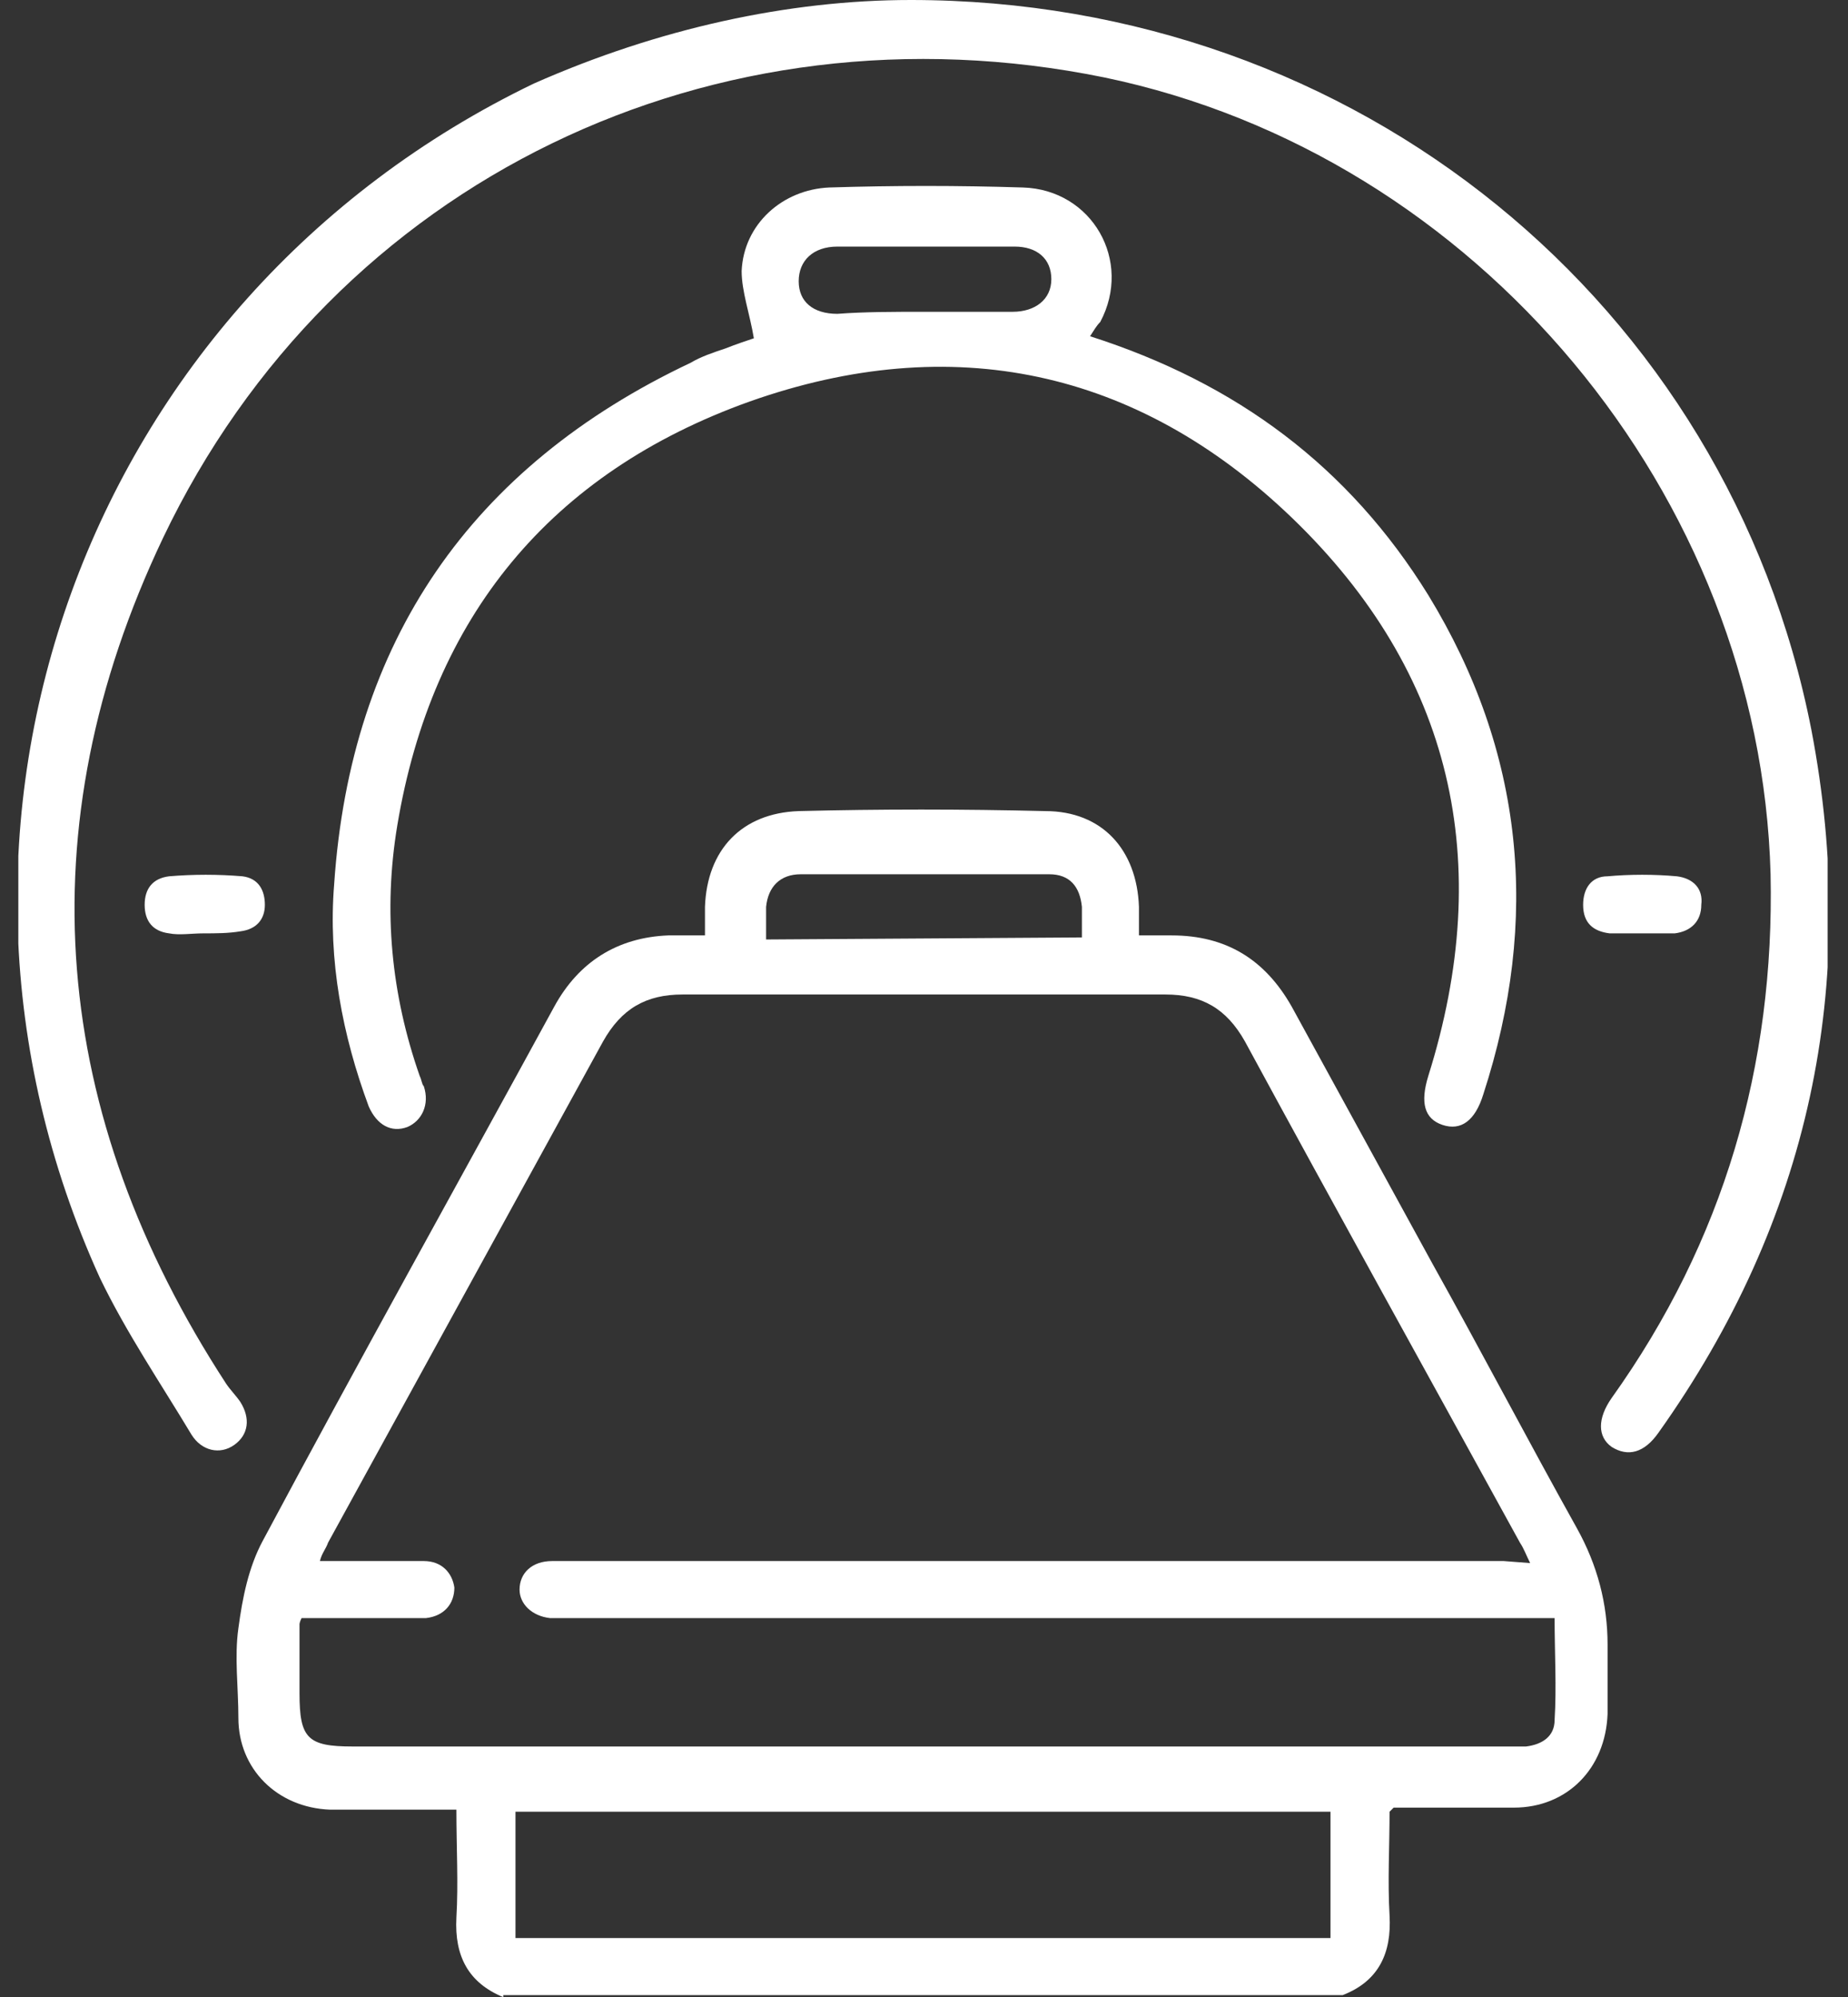 <?xml version="1.0" encoding="utf-8"?>
<!-- Generator: Adobe Illustrator 27.7.0, SVG Export Plug-In . SVG Version: 6.00 Build 0)  -->
<svg version="1.1" id="Componente_1_1" xmlns="http://www.w3.org/2000/svg" xmlns:xlink="http://www.w3.org/1999/xlink" x="0px"
	 y="0px" viewBox="0 0 90.7 98" style="enable-background:new 0 0 90.7 98;" xml:space="preserve">
<rect x="0" y="0" width="90.7" height="98" fill="#333333" stroke="none"/>
<style type="text/css">
	.st0{clip-path:url(#SVGID_00000113314218706704266270000015972905396352305058_);fill:#FFFFFF;}
	.st1{clip-path:url(#SVGID_00000138534854262816127000000006503207455067333010_);fill:#FFFFFF;}
	.st2{clip-path:url(#SVGID_00000034086666832775162420000015732573837622271659_);fill:#FFFFFF;}
	.st3{clip-path:url(#SVGID_00000034084890714246917650000017734054657066811792_);fill:#FFFFFF;}
	.st4{clip-path:url(#SVGID_00000066474921793538570080000002784767647762734502_);fill:#FFFFFF;}
</style>
<g>
	<g>
		<g>
			<defs>
				<rect id="SVGID_1_" x="0.9" y="0" width="88.8" height="98"/>
			</defs>
			<clipPath id="SVGID_00000032648689542499558890000002872991660908909239_">
				<use xlink:href="#SVGID_1_"  style="overflow:visible;"/>
			</clipPath>
			<path style="clip-path:url(#SVGID_00000032648689542499558890000002872991660908909239_);fill:#FFFFFF;" d="M53.1,46
				c0-0.5,0-1.1,0-1.5c-0.1-1-0.6-1.6-1.6-1.6c-4.1,0-8.2,0-12.2,0c-1,0-1.6,0.6-1.7,1.6c0,0.5,0,1,0,1.6L53.1,46L53.1,46z
				 M65.3,88.9h-40v6.2h40V88.9z M75.1,76.7c-0.2-0.4-0.3-0.7-0.5-1c-4.5-8.2-9-16.3-13.5-24.6c-0.9-1.6-2.1-2.3-3.9-2.3
				c-7.9,0-15.8,0-23.7,0c-1.8,0-3,0.7-3.9,2.3c-4.5,8.2-9,16.4-13.5,24.6c-0.1,0.3-0.3,0.5-0.4,0.9c1.8,0,3.5,0,5.1,0
				c0.9,0,1.4,0.6,1.5,1.3c0,0.8-0.5,1.4-1.4,1.5c-0.4,0-0.9,0-1.3,0c-1.6,0-3.2,0-4.8,0c-0.1,0.2-0.1,0.3-0.1,0.3
				c0,1.1,0,2.3,0,3.4c0,2.2,0.4,2.6,2.6,2.6c18.8,0,37.6,0,56.5,0c0.4,0,0.7,0,1.1,0c0.8-0.1,1.4-0.5,1.4-1.3c0.1-1.6,0-3.3,0-5H75
				H27.9c-0.3,0-0.6,0-0.9,0c-0.9-0.1-1.5-0.7-1.5-1.4c0-0.8,0.6-1.4,1.6-1.4c0.3,0,0.6,0,0.9,0c15.3,0,30.6,0,45.8,0L75.1,76.7
				L75.1,76.7z M24.7,98c-1.7-0.7-2.4-2-2.3-3.9c0.1-1.7,0-3.4,0-5.3h-0.9c-1.8,0-3.5,0-5.3,0c-2.6-0.1-4.5-2-4.5-4.5
				c0-1.5-0.2-3,0-4.4c0.2-1.5,0.5-3,1.2-4.3c4.7-8.8,9.5-17.4,14.3-26.2c1.2-2.2,3.1-3.4,5.6-3.5c0.5,0,1.1,0,1.8,0
				c0-0.5,0-1,0-1.4c0.1-2.8,1.8-4.6,4.6-4.7c4-0.1,8-0.1,12.1,0c2.8,0,4.5,1.9,4.6,4.7c0,0.4,0,0.9,0,1.4c0.6,0,1.1,0,1.6,0
				c2.7,0,4.6,1.2,5.9,3.5c2.3,4.2,4.6,8.4,6.9,12.6c2.4,4.3,4.7,8.7,7.1,13c1,1.8,1.5,3.7,1.5,5.7c0,1.1,0,2.2,0,3.4
				c-0.1,2.7-2,4.6-4.6,4.6c-2,0-4,0-5.9,0c0,0,0,0-0.2,0.2c0,1.7-0.1,3.4,0,5.1c0.1,1.8-0.5,3.2-2.3,3.9H24.7V98z"/>
		</g>
		<g>
			<defs>
				<rect id="SVGID_00000031209759030334274940000016016680110563589280_" x="0.9" y="0" width="88.8" height="98"/>
			</defs>
			<clipPath id="SVGID_00000088837006241381810200000011371040629924095646_">
				<use xlink:href="#SVGID_00000031209759030334274940000016016680110563589280_"  style="overflow:visible;"/>
			</clipPath>
			<path style="clip-path:url(#SVGID_00000088837006241381810200000011371040629924095646_);fill:#FFFFFF;" d="M44.7,0
				c21.9,0,40.1,14.9,44.2,35.8c2.4,12.5-0.1,24.1-7.5,34.5c-0.7,1-1.5,1.2-2.3,0.7c-0.7-0.5-0.7-1.4,0-2.4c5.5-7.7,8-16.3,7.8-25.7
				C86.4,24.3,72.5,7.6,54.2,3.8C35.1-0.1,16.4,8.8,8,26.4c-6.8,14.3-5.5,28.3,3.1,41.5c0.2,0.3,0.5,0.6,0.7,0.9
				c0.5,0.8,0.4,1.6-0.3,2.1s-1.6,0.3-2.1-0.5c-1.5-2.5-3.2-5-4.5-7.7c-10.1-22.2-0.7-48,21.3-58.6C32.3,1.4,38.7,0,44.7,0"/>
		</g>
		<g>
			<defs>
				<rect id="SVGID_00000072271802459985143090000016876174423578129079_" x="0.9" y="0" width="88.8" height="98"/>
			</defs>
			<clipPath id="SVGID_00000006695572015473235980000006924052682824769963_">
				<use xlink:href="#SVGID_00000072271802459985143090000016876174423578129079_"  style="overflow:visible;"/>
			</clipPath>
			<path style="clip-path:url(#SVGID_00000006695572015473235980000006924052682824769963_);fill:#FFFFFF;" d="M45.3,15.3
				c1.5,0,2.9,0,4.4,0c1.1,0,1.9-0.6,1.9-1.6s-0.7-1.6-1.8-1.6c-2.9,0-5.8,0-8.7,0c-1.2,0-1.9,0.7-1.9,1.7s0.7,1.6,1.9,1.6
				C42.4,15.3,43.9,15.3,45.3,15.3 M53.5,16.5c7.2,2.3,12.7,6.4,16.6,12.7c4.7,7.7,5.5,15.9,2.7,24.5c-0.4,1.3-1.1,1.8-2,1.5
				s-1.1-1.1-0.7-2.4c3.3-10.5,1.2-19.8-6.7-27.4c-7.6-7.3-16.7-9.2-26.6-5.7C27,23.2,21.2,30.3,19.5,40.5
				c-0.7,4.2-0.3,8.3,1.1,12.3c0.1,0.2,0.1,0.4,0.2,0.5c0.3,0.9-0.1,1.7-0.8,2c-0.8,0.3-1.5-0.1-1.9-1c-1.3-3.5-2-7.2-1.7-10.9
				c0.8-11.9,6.7-20.5,17.5-25.6c0.5-0.3,1.1-0.5,1.7-0.7c0.5-0.2,1.1-0.4,1.4-0.5c-0.2-1.2-0.6-2.3-0.6-3.3c0.1-2.3,2-4,4.3-4.1
				c3.2-0.1,6.3-0.1,9.5,0c3.4,0.1,5.4,3.6,3.8,6.6C53.8,16,53.7,16.2,53.5,16.5"/>
		</g>
		<g>
			<defs>
				<rect id="SVGID_00000005253702586534774440000001200734194564935046_" x="0.9" y="0" width="88.8" height="98"/>
			</defs>
			<clipPath id="SVGID_00000160879301514241539370000002603099745984335284_">
				<use xlink:href="#SVGID_00000005253702586534774440000001200734194564935046_"  style="overflow:visible;"/>
			</clipPath>
			<path style="clip-path:url(#SVGID_00000160879301514241539370000002603099745984335284_);fill:#FFFFFF;" d="M10,45.8
				c-0.6,0-1.2,0.1-1.7,0c-0.8-0.1-1.2-0.6-1.2-1.4c0-0.8,0.4-1.3,1.2-1.4c1.2-0.1,2.4-0.1,3.6,0c0.8,0.1,1.1,0.7,1.1,1.4
				s-0.4,1.2-1.2,1.3C11.2,45.8,10.6,45.8,10,45.8L10,45.8z"/>
		</g>
		<g>
			<defs>
				<rect id="SVGID_00000142865847262768185090000017472390974081756848_" x="0.9" y="0" width="88.8" height="98"/>
			</defs>
			<clipPath id="SVGID_00000178198372316354338500000001887969513770849190_">
				<use xlink:href="#SVGID_00000142865847262768185090000017472390974081756848_"  style="overflow:visible;"/>
			</clipPath>
			<path style="clip-path:url(#SVGID_00000178198372316354338500000001887969513770849190_);fill:#FFFFFF;" d="M80.5,45.8
				c-0.5,0-1,0-1.5,0c-0.8-0.1-1.3-0.5-1.3-1.4c0-0.8,0.4-1.4,1.2-1.4c1.1-0.1,2.3-0.1,3.4,0c0.8,0.1,1.3,0.6,1.2,1.4
				c0,0.8-0.5,1.3-1.3,1.4C81.7,45.8,81.1,45.8,80.5,45.8"/>
		</g>
	</g>
	<g>
		<g>
			<defs>
				<rect id="SVGID_00000092422961356381008000000008589044186352145834_" x="0.9" y="0" width="88.8" height="98"/>
			</defs>
			<clipPath id="SVGID_00000052820619964111594040000018059180281518227357_">
				<use xlink:href="#SVGID_00000092422961356381008000000008589044186352145834_"  style="overflow:visible;"/>
			</clipPath>
		</g>
	</g>
</g>
</svg>
